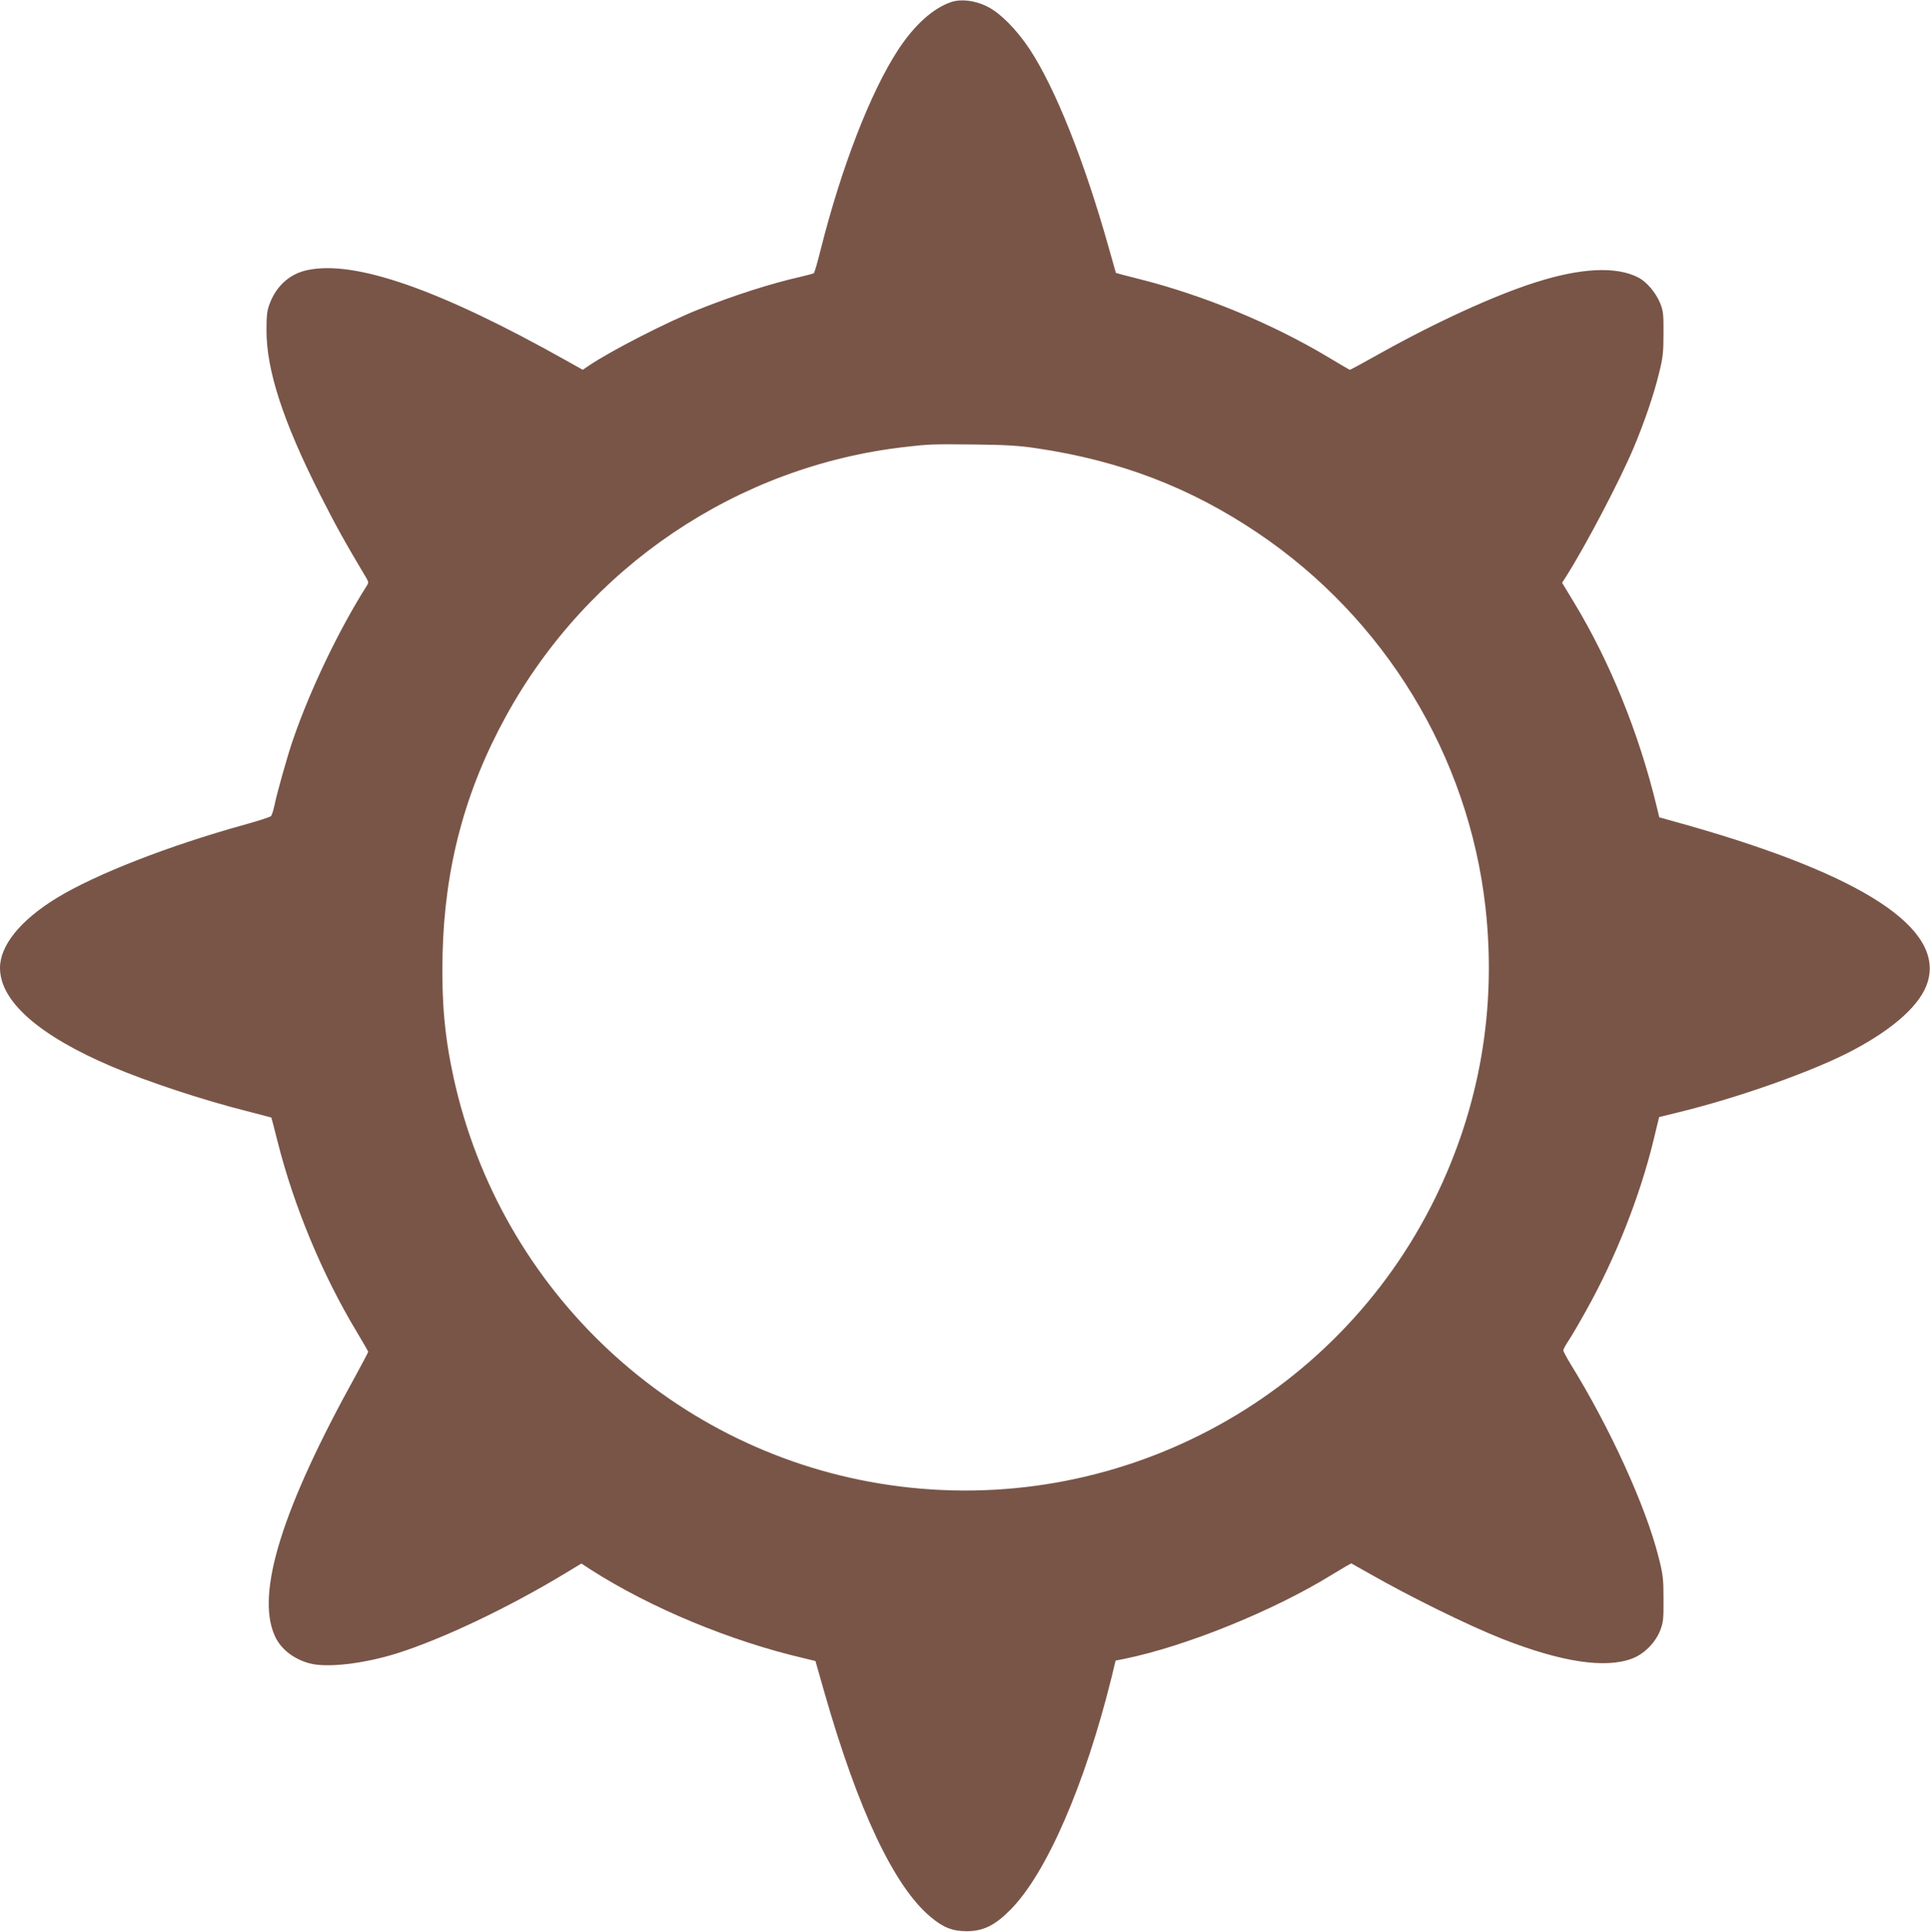 <?xml version="1.0" standalone="no"?>
<!DOCTYPE svg PUBLIC "-//W3C//DTD SVG 20010904//EN"
 "http://www.w3.org/TR/2001/REC-SVG-20010904/DTD/svg10.dtd">
<svg version="1.0" xmlns="http://www.w3.org/2000/svg"
 width="1279pt" height="1280pt" viewBox="0 0 1279 1280"
 preserveAspectRatio="xMidYMid meet">
<g transform="translate(0,1280) scale(0.1,-0.1)"
fill="#795548" stroke="none">
<path d="M6305 12787 c-120 -40 -245 -152 -353 -317 -183 -280 -377 -779 -516
-1334 -19 -76 -38 -142 -43 -146 -4 -3 -44 -14 -88 -24 -192 -43 -442 -123
-675 -216 -209 -83 -580 -273 -727 -372 l-41 -28 -109 61 c-837 470 -1398 666
-1714 600 -116 -24 -204 -101 -250 -218 -19 -49 -23 -77 -23 -183 0 -265 111
-604 354 -1085 107 -211 162 -310 309 -557 14 -24 14 -30 1 -50 -181 -285
-373 -683 -488 -1018 -36 -103 -106 -352 -123 -435 -7 -33 -17 -65 -23 -72 -6
-6 -85 -32 -176 -57 -502 -139 -988 -329 -1245 -486 -240 -147 -375 -314 -375
-463 0 -221 259 -449 745 -655 236 -100 602 -221 889 -293 89 -23 162 -42 164
-43 1 -2 20 -72 41 -157 108 -430 297 -884 524 -1261 42 -71 77 -131 77 -134
0 -4 -38 -75 -83 -158 -488 -881 -662 -1440 -537 -1722 38 -87 123 -155 230
-184 115 -32 361 -3 581 66 301 95 737 302 1106 525 l116 70 61 -40 c397 -254
926 -474 1416 -588 l74 -18 57 -200 c225 -788 465 -1296 708 -1497 81 -68 144
-93 236 -93 111 0 188 38 292 143 238 240 494 830 669 1538 l27 112 61 12
c408 84 984 318 1366 553 36 22 81 49 100 60 l35 19 110 -62 c280 -160 665
-349 890 -438 392 -154 682 -198 860 -131 79 29 153 103 186 184 21 54 24 74
23 210 0 135 -3 163 -33 280 -85 337 -322 856 -583 1278 -26 43 -48 84 -48 90
0 7 15 35 33 62 19 28 73 120 120 205 193 345 354 753 444 1122 l38 157 130
32 c402 98 899 275 1155 411 277 147 451 306 495 453 107 355 -428 705 -1579
1034 l-200 56 -18 75 c-117 482 -307 952 -546 1347 l-80 132 29 45 c129 204
358 640 448 856 69 165 132 348 166 490 25 99 29 136 29 260 1 128 -2 152 -22
201 -28 69 -90 143 -146 171 -146 75 -381 63 -681 -33 -271 -86 -658 -263
-1032 -472 -105 -59 -194 -107 -197 -107 -3 0 -70 39 -148 86 -368 220 -822
408 -1247 515 -85 21 -155 40 -156 41 -1 2 -23 80 -49 173 -161 571 -353 1052
-523 1310 -88 132 -197 242 -285 284 -78 38 -168 49 -233 28z m565 -2957 c553
-82 1018 -260 1465 -561 842 -567 1396 -1477 1509 -2479 75 -670 -37 -1322
-332 -1925 -661 -1351 -2123 -2121 -3617 -1904 -1427 207 -2579 1283 -2889
2699 -60 276 -80 502 -73 820 14 574 148 1079 419 1573 543 991 1534 1660
2648 1786 158 18 175 19 455 16 213 -2 301 -8 415 -25z"/>
</g>
</svg>
